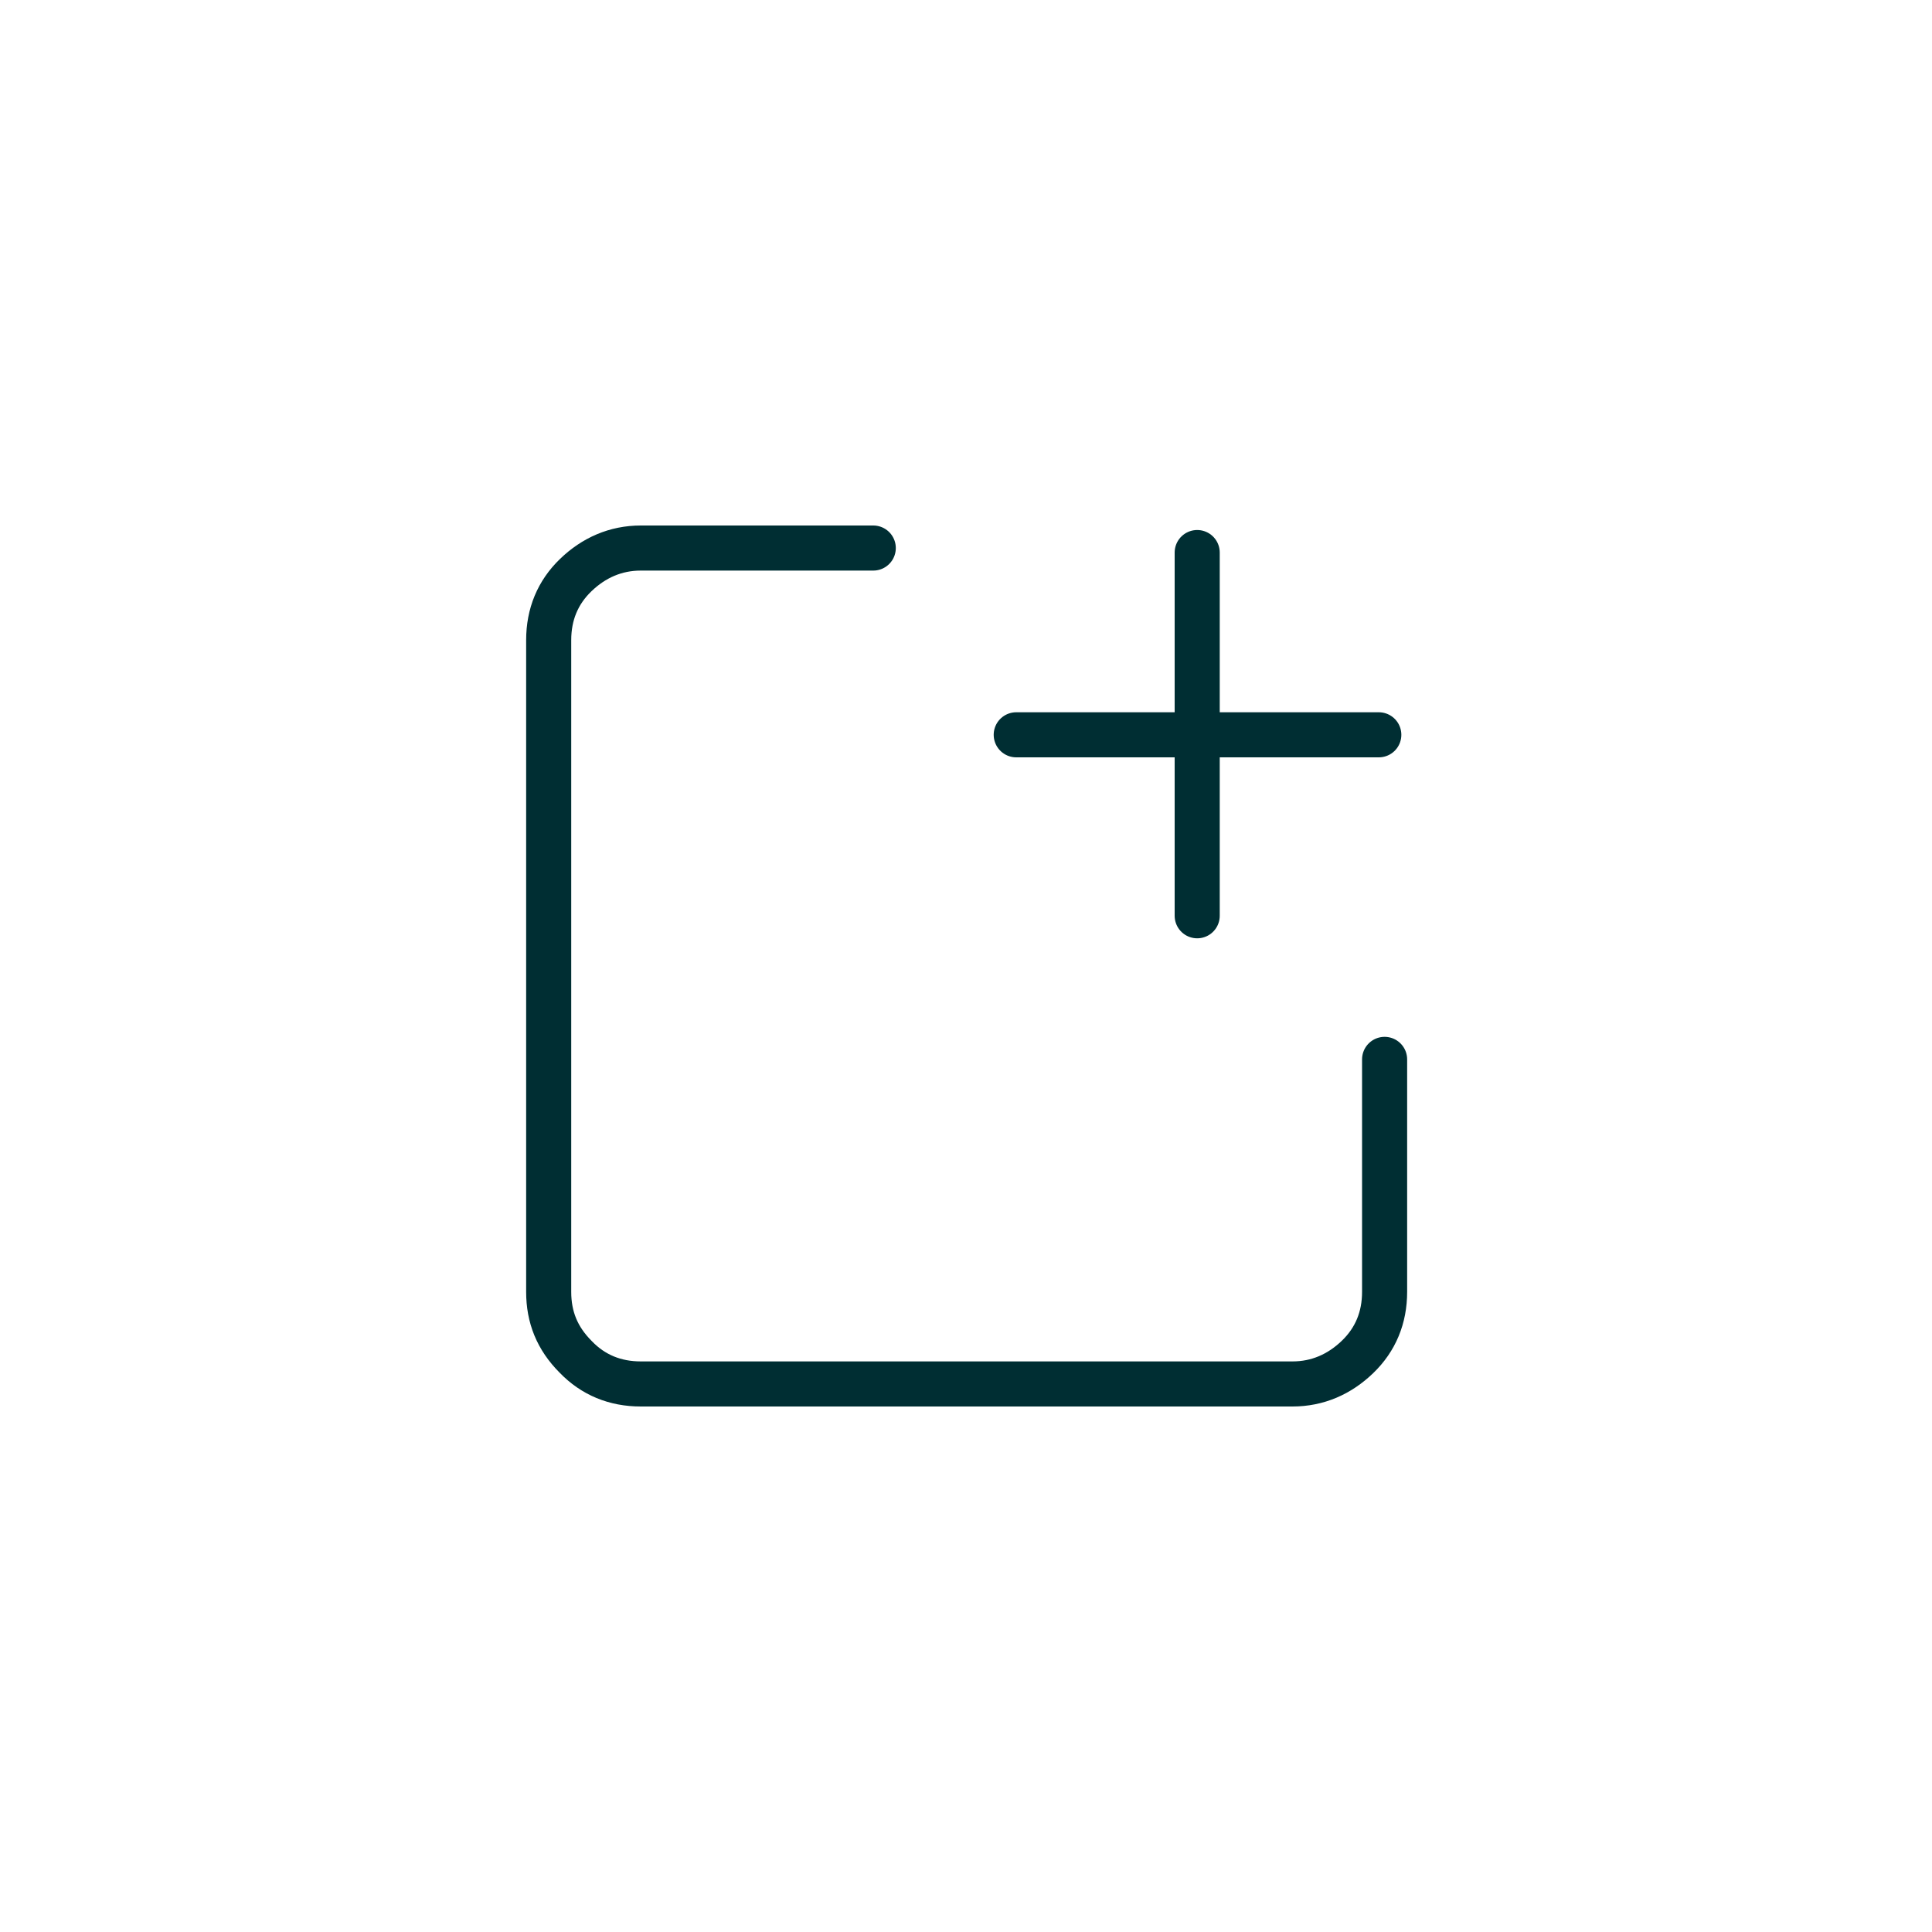 <?xml version="1.0" encoding="UTF-8"?> <svg xmlns="http://www.w3.org/2000/svg" id="Names" version="1.1" viewBox="0 0 300 300"><defs><style> .cls-1 { fill: none; stroke: #002e33; stroke-linecap: round; stroke-linejoin: round; stroke-width: 7px; } </style></defs><path class="cls-1" d="M215,164.5v36.1c0,4-1.4,7.4-4.2,10.1s-6.2,4.2-10.1,4.2h-101.2c-4,0-7.4-1.4-10.1-4.2-2.9-2.9-4.2-6.2-4.2-10.1v-101.2c0-4,1.4-7.4,4.2-10.1s6.2-4.2,10.1-4.2h36.1"></path><g><line class="cls-1" x1="185.9" y1="85.8" x2="185.9" y2="142.2"></line><line class="cls-1" x1="214.1" y1="114.1" x2="157.8" y2="114.1"></line></g></svg> 